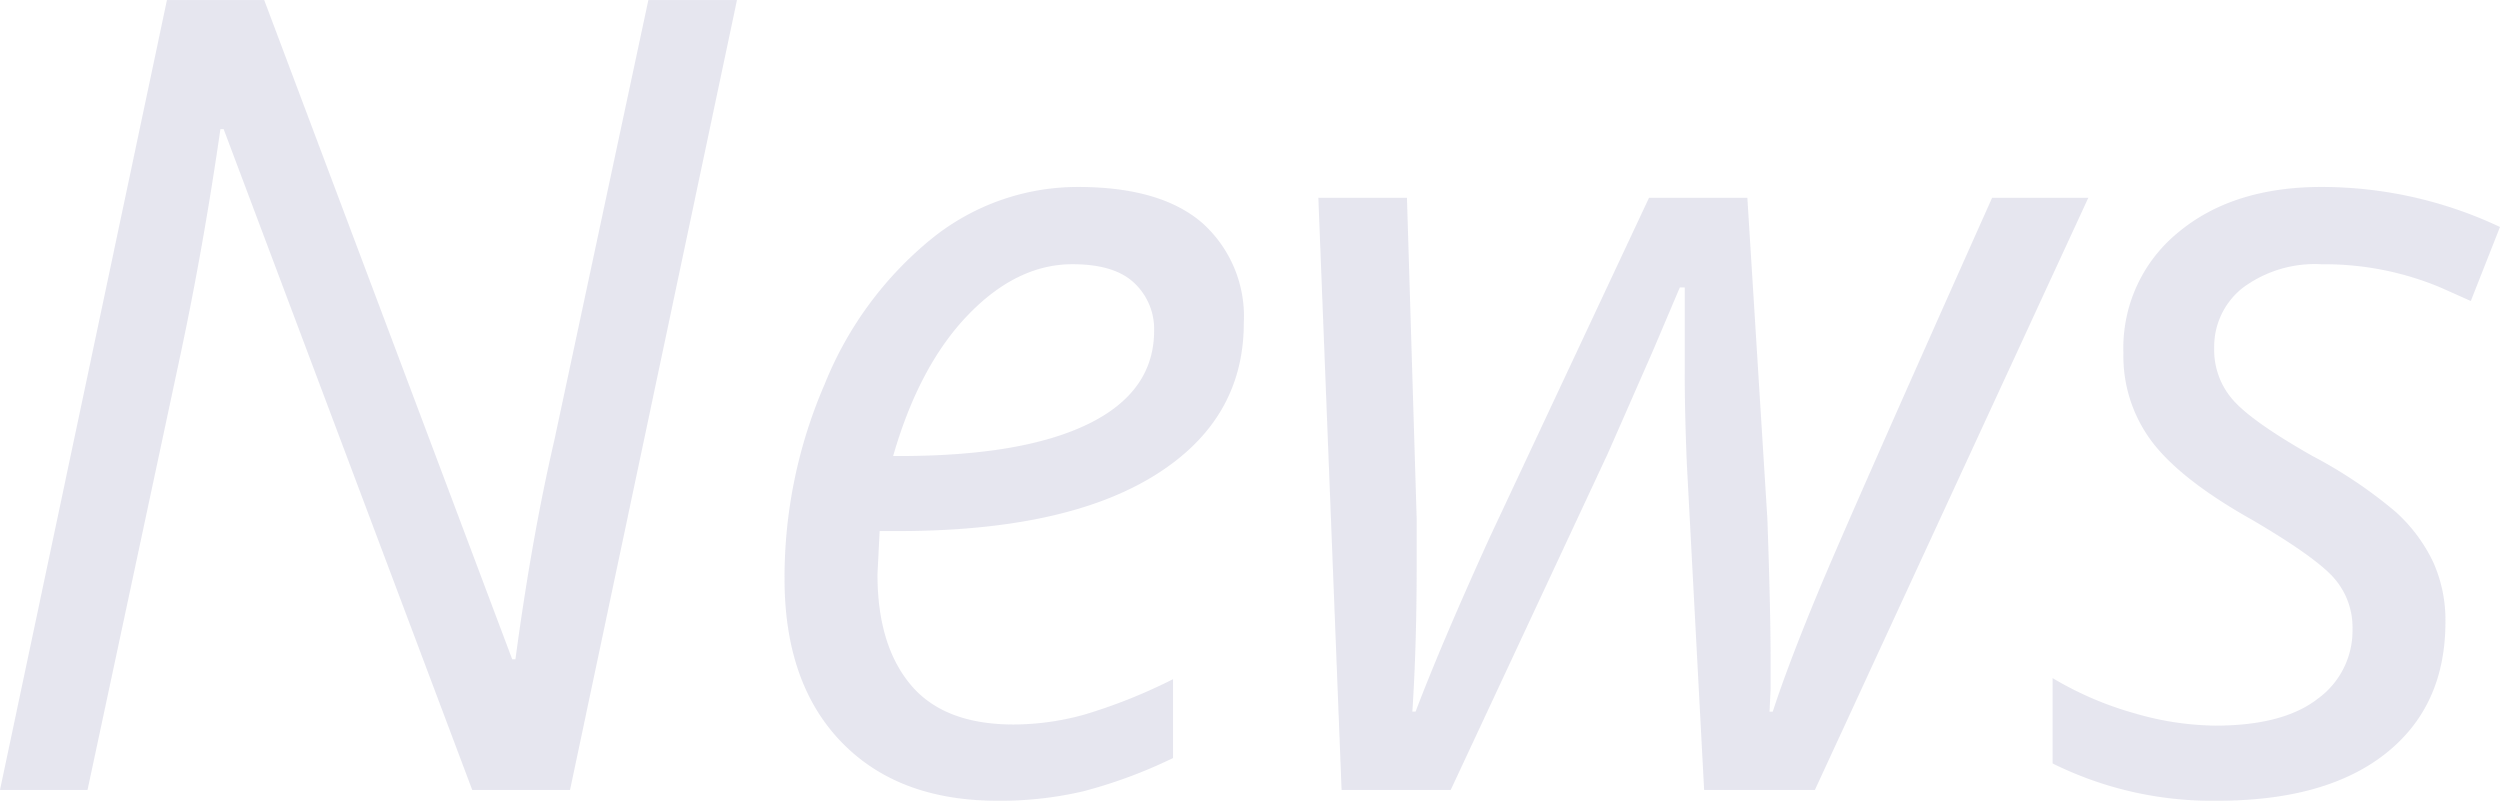 <svg xmlns="http://www.w3.org/2000/svg" width="212.372" height="68.021" viewBox="0 0 212.372 68.021">
  <path id="パス_17208" data-name="パス 17208" d="M-56.776,0h-8.308L-86.2-56.134h-.275q-1.469,10.144-3.4,19.186L-97.764,0H-105.2l14.183-67.1h8.262l21.067,56h.275q1.377-10.281,3.3-18.589L-50.121-67.1h7.527Zm36.306.918q-8.445,0-13.265-5t-4.819-13.861a41.3,41.3,0,0,1,3.419-16.546A30.623,30.623,0,0,1-26.07-46.816a19.755,19.755,0,0,1,12.438-4.406q7.022,0,10.557,3.052A10.649,10.649,0,0,1,.459-39.656q0,8.262-7.619,12.966t-21.8,4.7h-1.515l-.184,3.672q0,6.013,2.823,9.386t8.744,3.374A22.7,22.7,0,0,0-13.15-6.38a45.507,45.507,0,0,0,7.6-3.029v6.7A41.6,41.6,0,0,1-13.173.115,30.906,30.906,0,0,1-20.471.918Zm6.38-45.577q-4.728,0-8.881,4.314t-6.357,11.979h.551q10.465,0,16.042-2.731t5.577-7.917a5.361,5.361,0,0,0-1.675-4.039Q-10.511-44.659-14.091-44.659ZM39.564,0,38.1-27.631q-.184-4.314-.184-7.895v-7.16H37.5L35.2-37.27l-3.81,8.675L18.038,0H8.767L6.793-50.3H14.32l.826,27.264V-19q0,6.747-.367,12.347h.275q2.157-5.691,6.288-14.779L34.883-50.3h8.354l1.7,27.264q.275,7.711.275,12.025v2.433l-.092,1.928h.275Q46.679-10.6,49.2-16.684T64.028-50.3H72.2L48.974,0Zm62.973-14.274q0,7.16-5.072,11.176T83.168.918a30.5,30.5,0,0,1-14-3.167V-9.5A28.573,28.573,0,0,0,76.1-6.518a25.324,25.324,0,0,0,6.885,1.056q5.783,0,8.721-2.295a7.136,7.136,0,0,0,2.938-5.875,6.357,6.357,0,0,0-1.606-4.406q-1.606-1.79-6.931-4.911Q80.139-26.3,77.66-29.513a12.109,12.109,0,0,1-2.479-7.619,12.663,12.663,0,0,1,4.636-10.212q4.636-3.878,12.209-3.878a35.5,35.5,0,0,1,15.146,3.4l-2.479,6.288-2.57-1.147a25.51,25.51,0,0,0-10.1-1.974,10.265,10.265,0,0,0-6.7,2A6.372,6.372,0,0,0,82.893-37.5a6.411,6.411,0,0,0,1.629,4.406q1.629,1.836,6.724,4.728a39.1,39.1,0,0,1,7.045,4.728,13.648,13.648,0,0,1,3.19,4.246A12,12,0,0,1,102.537-14.274Z" transform="translate(105.199 67.104)" fill="#8488af" opacity="0.205"/>
</svg>
